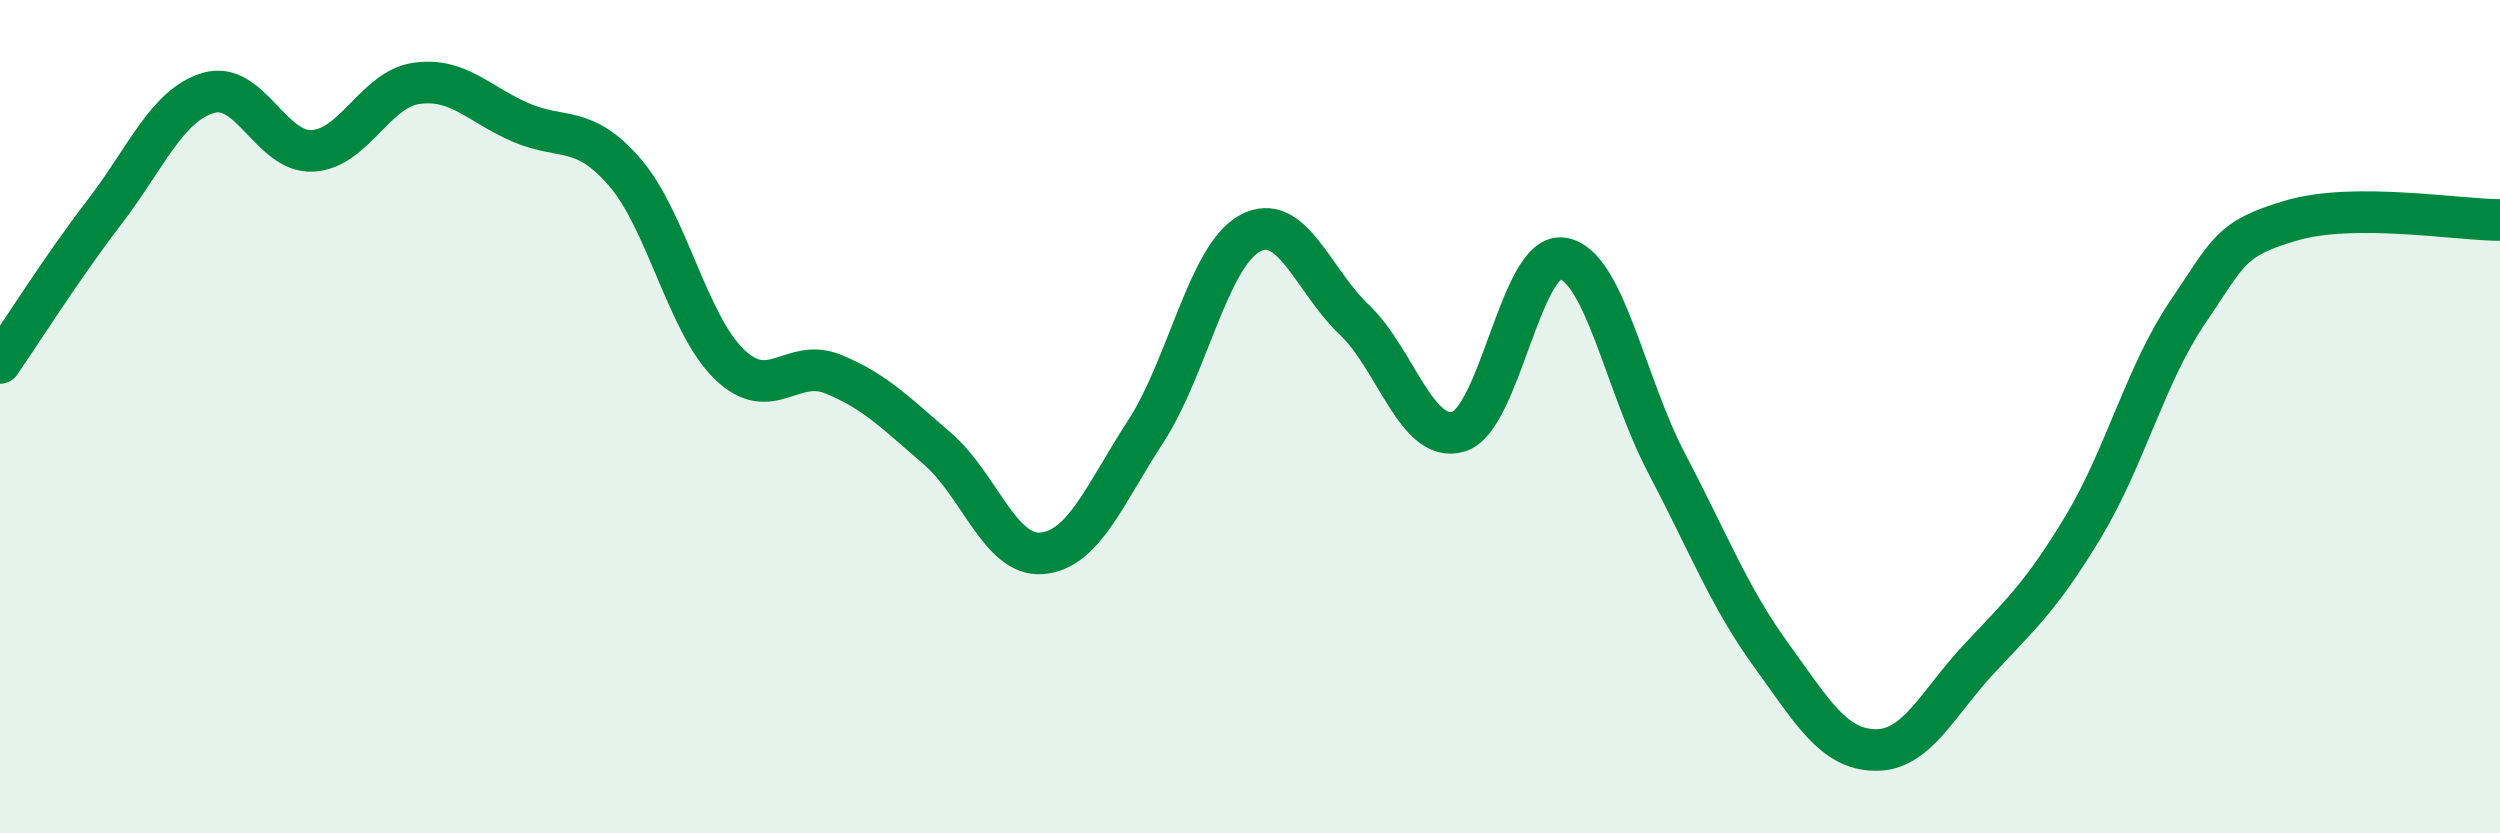 
    <svg width="60" height="20" viewBox="0 0 60 20" xmlns="http://www.w3.org/2000/svg">
      <path
        d="M 0,8.71 C 0.5,7.99 1.5,6.4 2.5,5.1 C 3.5,3.8 4,2.53 5,2.23 C 6,1.93 6.5,3.67 7.5,3.62 C 8.5,3.57 9,2.14 10,2 C 11,1.86 11.5,2.51 12.5,2.94 C 13.5,3.37 14,2.98 15,4.14 C 16,5.3 16.5,7.77 17.5,8.74 C 18.5,9.71 19,8.57 20,8.98 C 21,9.39 21.5,9.91 22.5,10.77 C 23.5,11.63 24,13.36 25,13.28 C 26,13.2 26.5,11.89 27.5,10.35 C 28.5,8.81 29,6.14 30,5.6 C 31,5.06 31.5,6.72 32.5,7.67 C 33.5,8.62 34,10.65 35,10.36 C 36,10.07 36.5,6.05 37.5,6.2 C 38.5,6.35 39,9.22 40,11.12 C 41,13.02 41.5,14.33 42.5,15.71 C 43.5,17.09 44,17.98 45,18 C 46,18.02 46.5,16.88 47.5,15.81 C 48.5,14.74 49,14.3 50,12.64 C 51,10.98 51.5,8.97 52.5,7.5 C 53.5,6.03 53.5,5.73 55,5.29 C 56.5,4.85 59,5.28 60,5.28L60 20L0 20Z"
        fill="#008740"
        opacity="0.1"
        stroke-linecap="round"
        stroke-linejoin="round"
      />
      <path
        d="M 0,8.71 C 0.5,7.99 1.5,6.4 2.5,5.1 C 3.5,3.8 4,2.53 5,2.23 C 6,1.93 6.5,3.67 7.5,3.62 C 8.5,3.57 9,2.14 10,2 C 11,1.86 11.5,2.51 12.5,2.94 C 13.5,3.37 14,2.98 15,4.14 C 16,5.3 16.5,7.77 17.5,8.74 C 18.5,9.71 19,8.57 20,8.98 C 21,9.39 21.5,9.91 22.5,10.77 C 23.5,11.63 24,13.36 25,13.28 C 26,13.2 26.5,11.89 27.5,10.35 C 28.5,8.81 29,6.14 30,5.6 C 31,5.06 31.5,6.72 32.5,7.67 C 33.5,8.62 34,10.65 35,10.36 C 36,10.07 36.5,6.05 37.5,6.2 C 38.5,6.35 39,9.22 40,11.12 C 41,13.02 41.5,14.33 42.5,15.71 C 43.5,17.09 44,17.98 45,18 C 46,18.02 46.5,16.88 47.5,15.81 C 48.5,14.74 49,14.3 50,12.64 C 51,10.98 51.5,8.97 52.5,7.5 C 53.5,6.03 53.5,5.73 55,5.29 C 56.5,4.85 59,5.28 60,5.28"
        stroke="#008740"
        stroke-width="1"
        fill="none"
        stroke-linecap="round"
        stroke-linejoin="round"
      />
    </svg>
  
